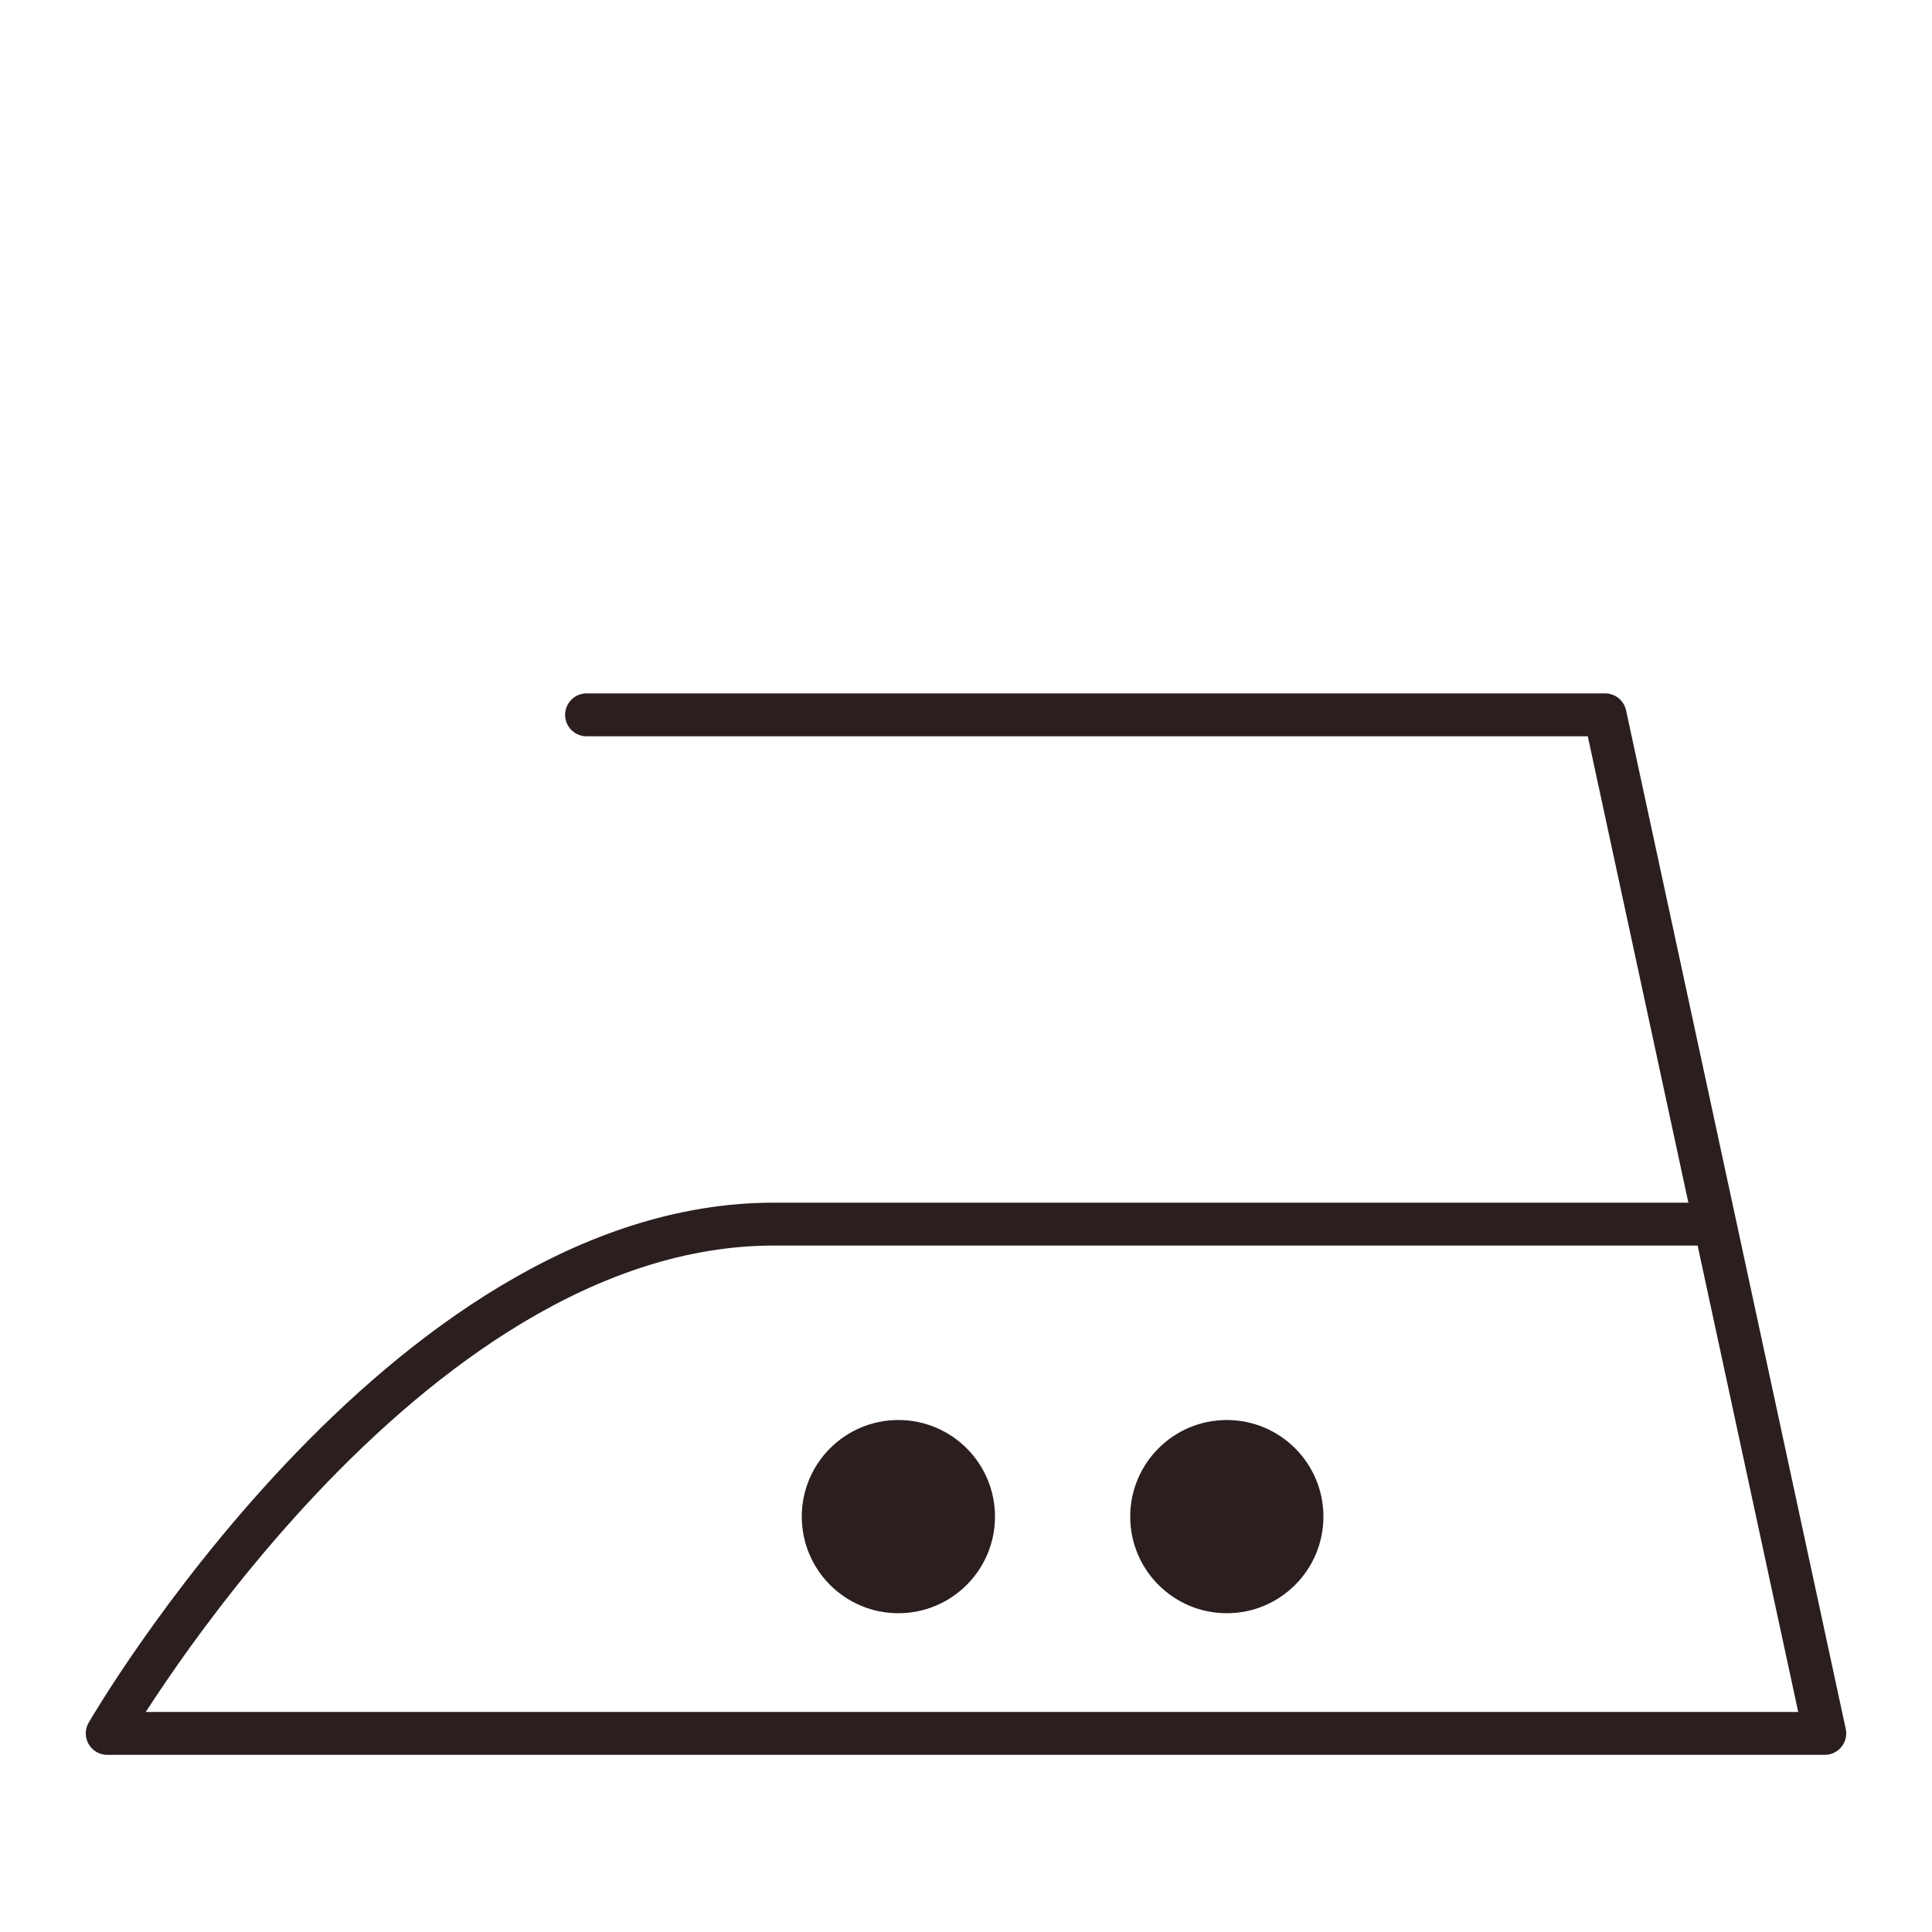 <?xml version="1.0" encoding="UTF-8"?>
<svg id="Ebene_1" data-name="Ebene 1" xmlns="http://www.w3.org/2000/svg" viewBox="0 0 100 100">
  <defs>
    <style>
      .cls-1 {
        fill: none;
        stroke: #2a1e1e;
        stroke-linecap: round;
        stroke-linejoin: round;
        stroke-width: 2.22px;
      }

      .cls-2 {
        fill: #2a1e1e;
        stroke-width: 0px;
      }
    </style>
  </defs>
  <g>
    <circle class="cls-2" cx="63.5" cy="78.5" r="5"/>
    <circle class="cls-2" cx="46.5" cy="78.5" r="5"/>
  </g>
  <path class="cls-1" d="m30.36,37h52.72l11.37,52.72H5.55s15.25-26.36,34.5-26.36h47.78"/>
</svg>